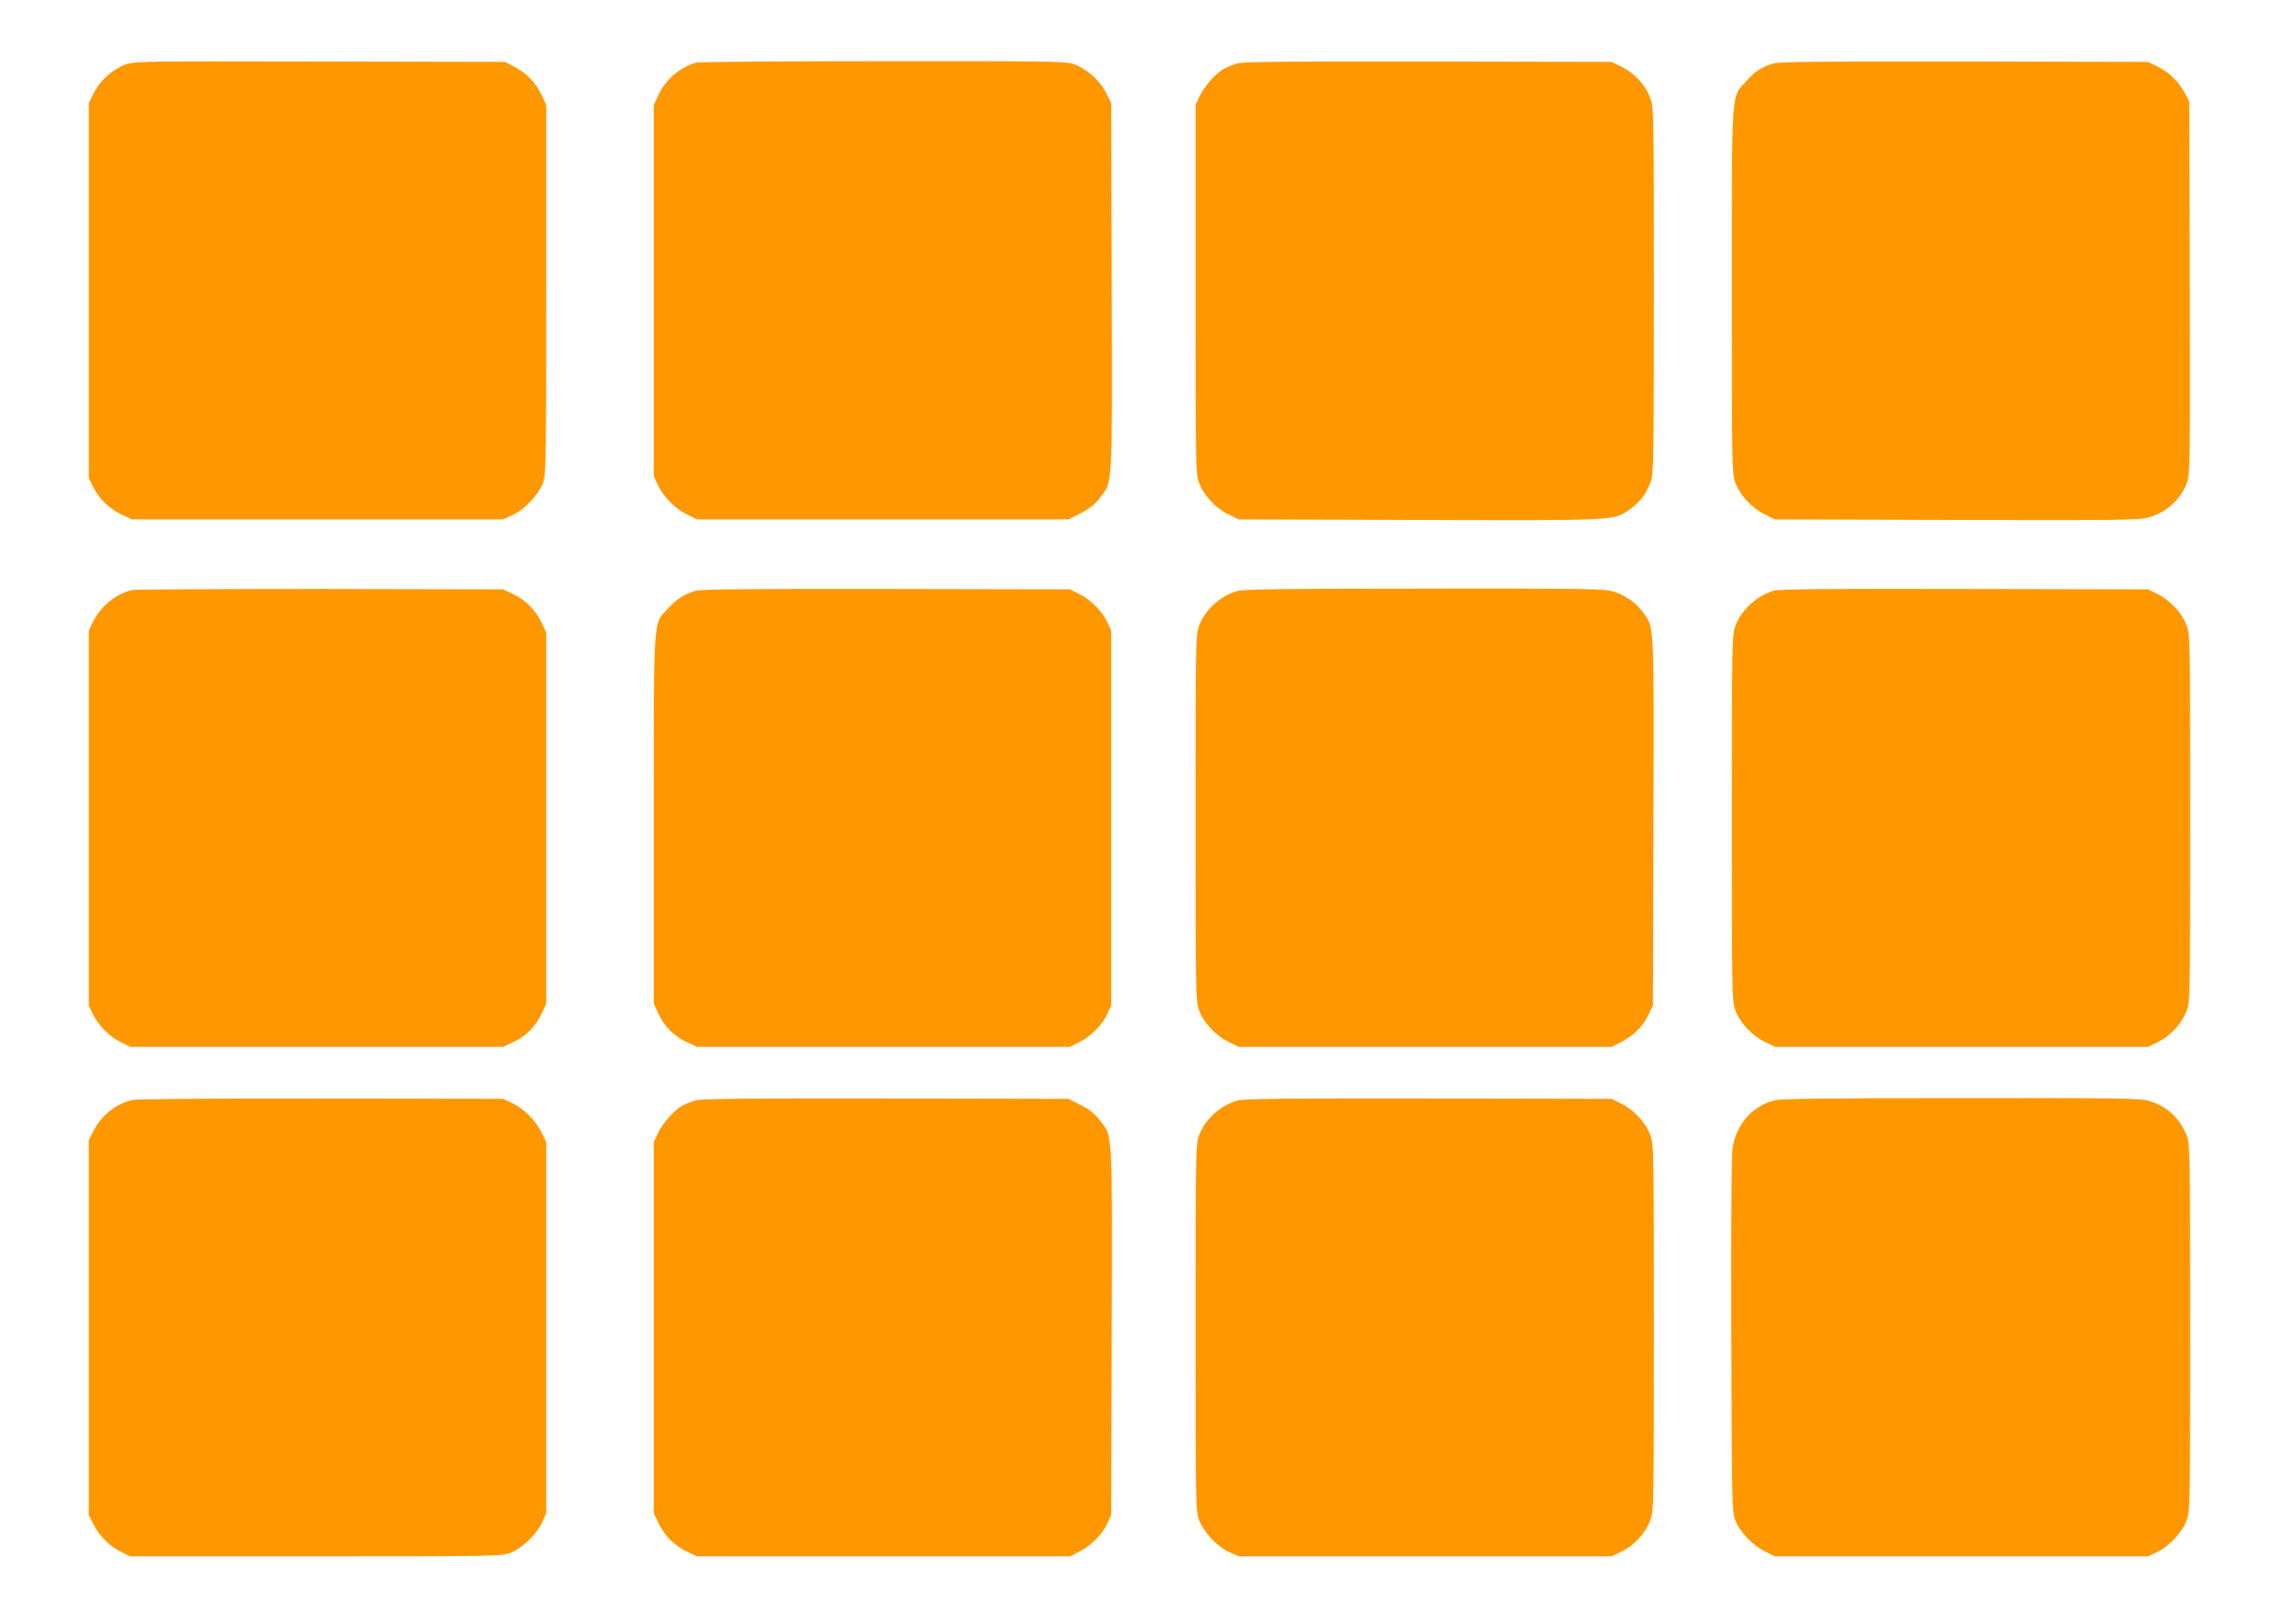 <?xml version="1.0" standalone="no"?>
<!DOCTYPE svg PUBLIC "-//W3C//DTD SVG 20010904//EN"
 "http://www.w3.org/TR/2001/REC-SVG-20010904/DTD/svg10.dtd">
<svg version="1.0" xmlns="http://www.w3.org/2000/svg"
 width="1280pt" height="905pt" viewBox="0 0 1280 905"
 preserveAspectRatio="xMidYMid meet">
<g transform="translate(0,905) scale(0.1,-0.1)"
fill="#ff9800" stroke="none">
<path d="M702 8691 c-72 -25 -141 -86 -177 -156 l-30 -59 0 -1045 0 -1046 25
-50 c32 -66 90 -121 159 -154 l56 -26 1035 0 1035 0 52 24 c66 29 143 111 169
176 18 48 19 87 19 1080 l0 1030 -26 56 c-32 68 -82 120 -152 157 l-52 27
-1030 2 c-976 2 -1033 2 -1083 -16z"/>
<path d="M3880 8701 c-92 -28 -169 -94 -209 -180 l-26 -56 0 -1035 0 -1035 22
-47 c30 -66 96 -133 162 -165 l56 -28 1036 0 1036 0 69 35 c49 25 79 49 105
84 73 97 70 33 67 1177 l-3 1025 -30 59 c-37 72 -114 138 -187 160 -45 13
-179 15 -1062 14 -556 0 -1022 -4 -1036 -8z"/>
<path d="M6895 8696 c-22 -7 -54 -20 -71 -29 -43 -22 -112 -100 -137 -155
l-22 -47 0 -1025 c0 -966 1 -1028 18 -1077 24 -70 93 -145 165 -180 l57 -28
1009 -3 c1111 -3 1081 -4 1171 58 55 38 91 84 116 150 18 48 19 87 19 1070 0
1000 0 1020 -20 1074 -27 72 -88 139 -158 173 l-57 28 -1025 2 c-807 1 -1033
-1 -1065 -11z"/>
<path d="M9885 8696 c-67 -21 -100 -43 -148 -96 -87 -97 -82 -19 -82 -1170 0
-956 1 -1018 18 -1067 24 -70 93 -145 165 -180 l57 -28 1014 -3 c907 -2 1020
-1 1070 14 104 30 183 104 216 203 14 42 15 162 13 1082 l-3 1034 -23 43 c-35
66 -88 119 -150 149 l-57 28 -1025 2 c-807 1 -1033 -1 -1065 -11z"/>
<path d="M735 5761 c-90 -22 -173 -90 -216 -176 l-24 -50 0 -1045 0 -1045 24
-50 c32 -63 92 -124 156 -155 l50 -25 1040 0 1040 0 56 26 c71 33 125 87 158
158 l26 56 0 1035 0 1035 -26 55 c-33 69 -88 125 -159 159 l-55 26 -1020 2
c-561 0 -1033 -2 -1050 -6z"/>
<path d="M3875 5756 c-65 -21 -98 -42 -146 -93 -90 -96 -84 -9 -84 -1178 l0
-1030 26 -56 c33 -71 87 -125 158 -158 l56 -26 1040 0 1040 0 50 25 c64 31
131 98 158 158 l22 47 0 1045 0 1045 -22 47 c-27 60 -94 127 -158 158 l-50 25
-1025 2 c-808 1 -1033 -1 -1065 -11z"/>
<path d="M6900 5756 c-96 -25 -185 -107 -217 -199 -17 -49 -18 -115 -18 -1067
0 -956 1 -1018 18 -1067 24 -70 93 -145 165 -180 l57 -28 1040 0 1040 0 46 23
c72 36 125 87 156 150 l28 57 3 1024 c3 1128 5 1082 -59 1169 -40 54 -100 96
-169 116 -48 14 -163 16 -1049 15 -754 0 -1007 -3 -1041 -13z"/>
<path d="M9883 5756 c-94 -30 -179 -110 -210 -199 -17 -49 -18 -115 -18 -1067
0 -956 1 -1018 18 -1067 24 -70 93 -145 165 -180 l57 -28 1040 0 1040 0 57 28
c70 34 131 101 158 173 20 54 20 74 20 1074 0 1017 0 1019 -21 1077 -26 68
-91 138 -164 173 l-50 25 -1025 2 c-824 2 -1033 -1 -1067 -11z"/>
<path d="M737 2919 c-92 -22 -175 -89 -218 -177 l-24 -47 0 -1045 0 -1045 25
-50 c31 -64 91 -124 155 -155 l50 -25 1035 0 c998 0 1037 1 1085 19 65 26 147
103 176 169 l24 52 0 1035 0 1035 -28 56 c-32 66 -99 132 -165 162 l-47 22
-1015 2 c-572 1 -1031 -3 -1053 -8z"/>
<path d="M3875 2916 c-22 -7 -54 -20 -71 -29 -43 -22 -112 -100 -137 -155
l-22 -47 0 -1035 0 -1035 26 -55 c34 -71 90 -126 159 -159 l55 -26 1040 0
1040 0 50 25 c64 31 131 98 158 158 l22 47 3 1024 c3 1141 6 1082 -66 1176
-27 36 -57 60 -106 85 l-69 35 -1021 2 c-804 1 -1030 -1 -1061 -11z"/>
<path d="M6900 2916 c-96 -26 -185 -107 -217 -199 -17 -49 -18 -115 -18 -1067
0 -959 1 -1018 18 -1068 25 -70 101 -152 169 -183 l53 -24 1040 0 1040 0 57
28 c70 34 131 101 158 173 20 54 20 74 20 1074 0 1017 0 1019 -21 1077 -26 68
-91 138 -164 173 l-50 25 -1020 2 c-785 1 -1030 -1 -1065 -11z"/>
<path d="M9890 2916 c-120 -32 -207 -129 -230 -258 -7 -36 -10 -396 -8 -1044
3 -932 4 -992 21 -1036 26 -67 97 -141 165 -175 l57 -28 1040 0 1040 0 47 22
c69 32 141 108 167 176 21 58 21 60 21 1077 0 970 -1 1022 -19 1069 -37 97
-110 165 -211 195 -48 14 -163 16 -1049 15 -754 0 -1007 -3 -1041 -13z"/>
</g>
</svg>
